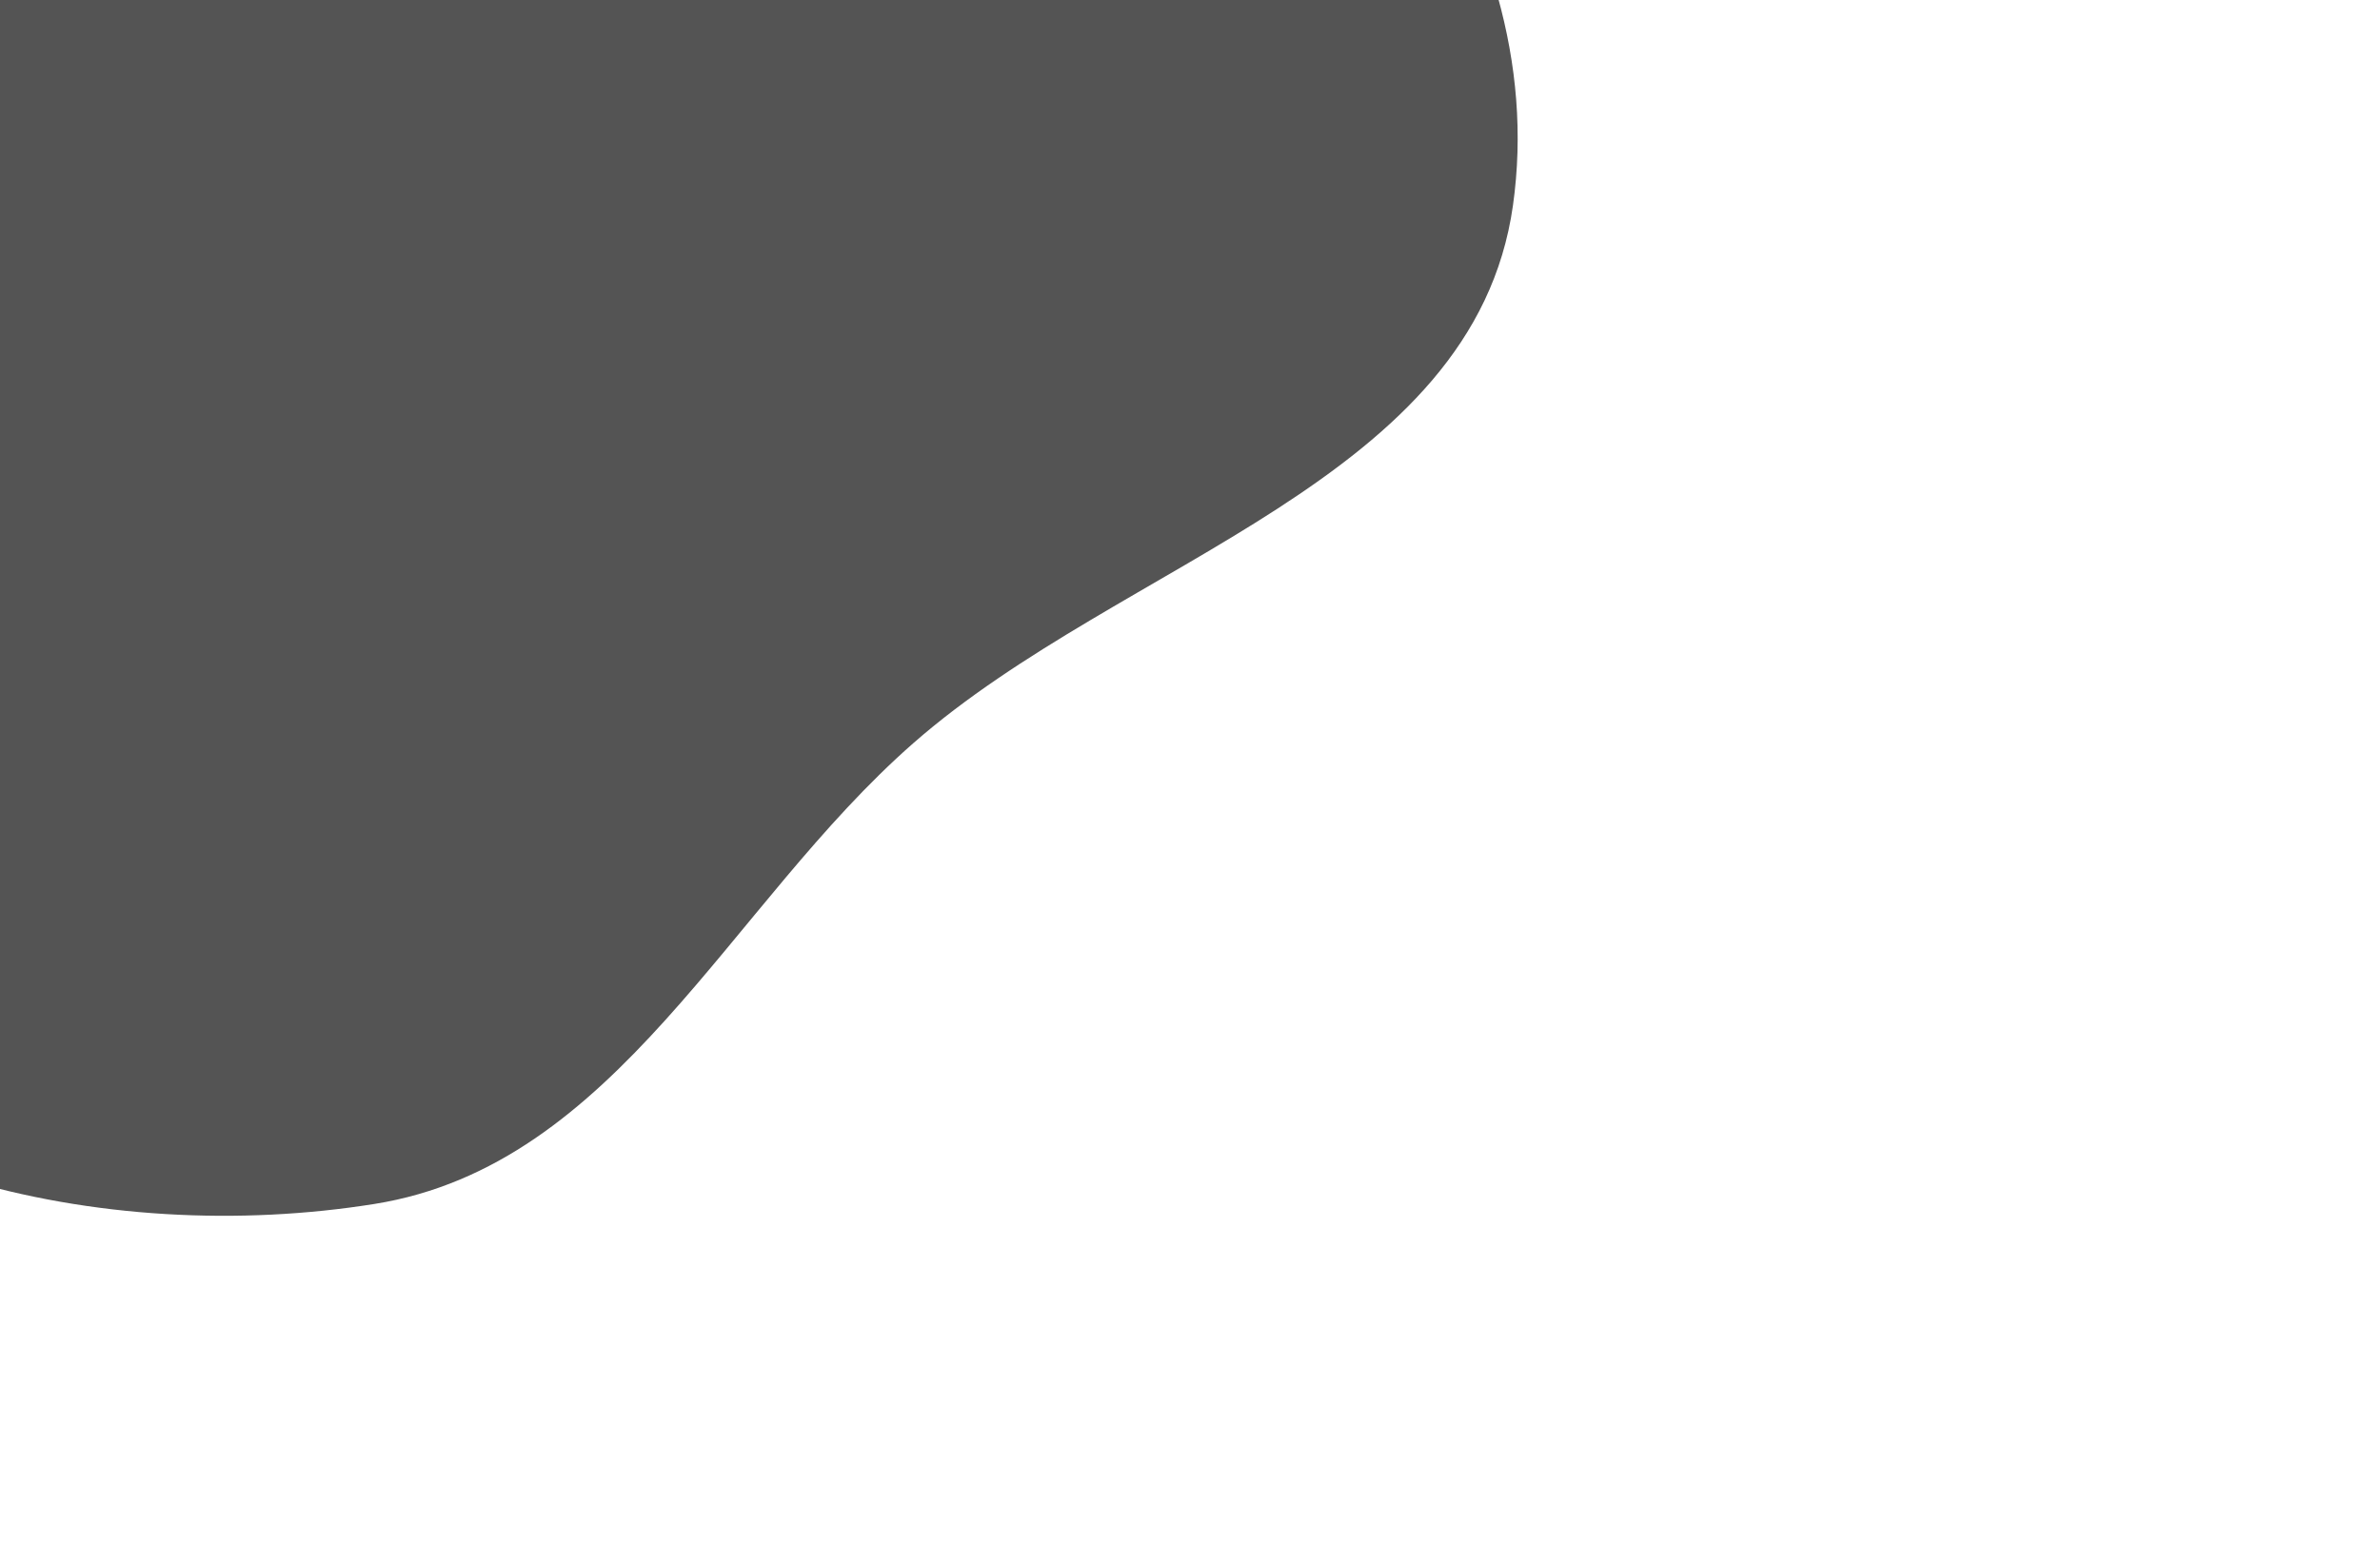 <svg xmlns="http://www.w3.org/2000/svg" width="552" height="363" viewBox="0 0 552 363" fill="none"><g filter="url(#pricing2Bga)"><path fill="#545454" fill-rule="evenodd" d="M-67.488 47.663c8.87-40.084 17.006-79.128 44.163-109.956 29.308-33.27 66.657-56.448 110.161-65.23 56.478-11.4 118.025-22.354 166.013 9.482 55.643 36.915 107.386 99.67 98.054 165.704-9.051 64.041-90.424 82.044-139.1 124.733-42.836 37.568-68.663 97.859-124.967 106.859-62.465 9.985-137.591-6.712-172.626-59.288-33.314-49.993 5.327-113.676 18.302-172.304Z" clip-rule="evenodd"/></g><defs><filter id="pricing2Bga" width="851" height="821" x="-299" y="-339" color-interpolation-filters="sRGB" filterUnits="userSpaceOnUse"><feFlood flood-opacity="0" result="BackgroundImageFix"/><feBlend in="SourceGraphic" in2="BackgroundImageFix" result="shape"/><feGaussianBlur result="effect1_foregroundBlur_278_738" stdDeviation="100"/></filter></defs></svg>
